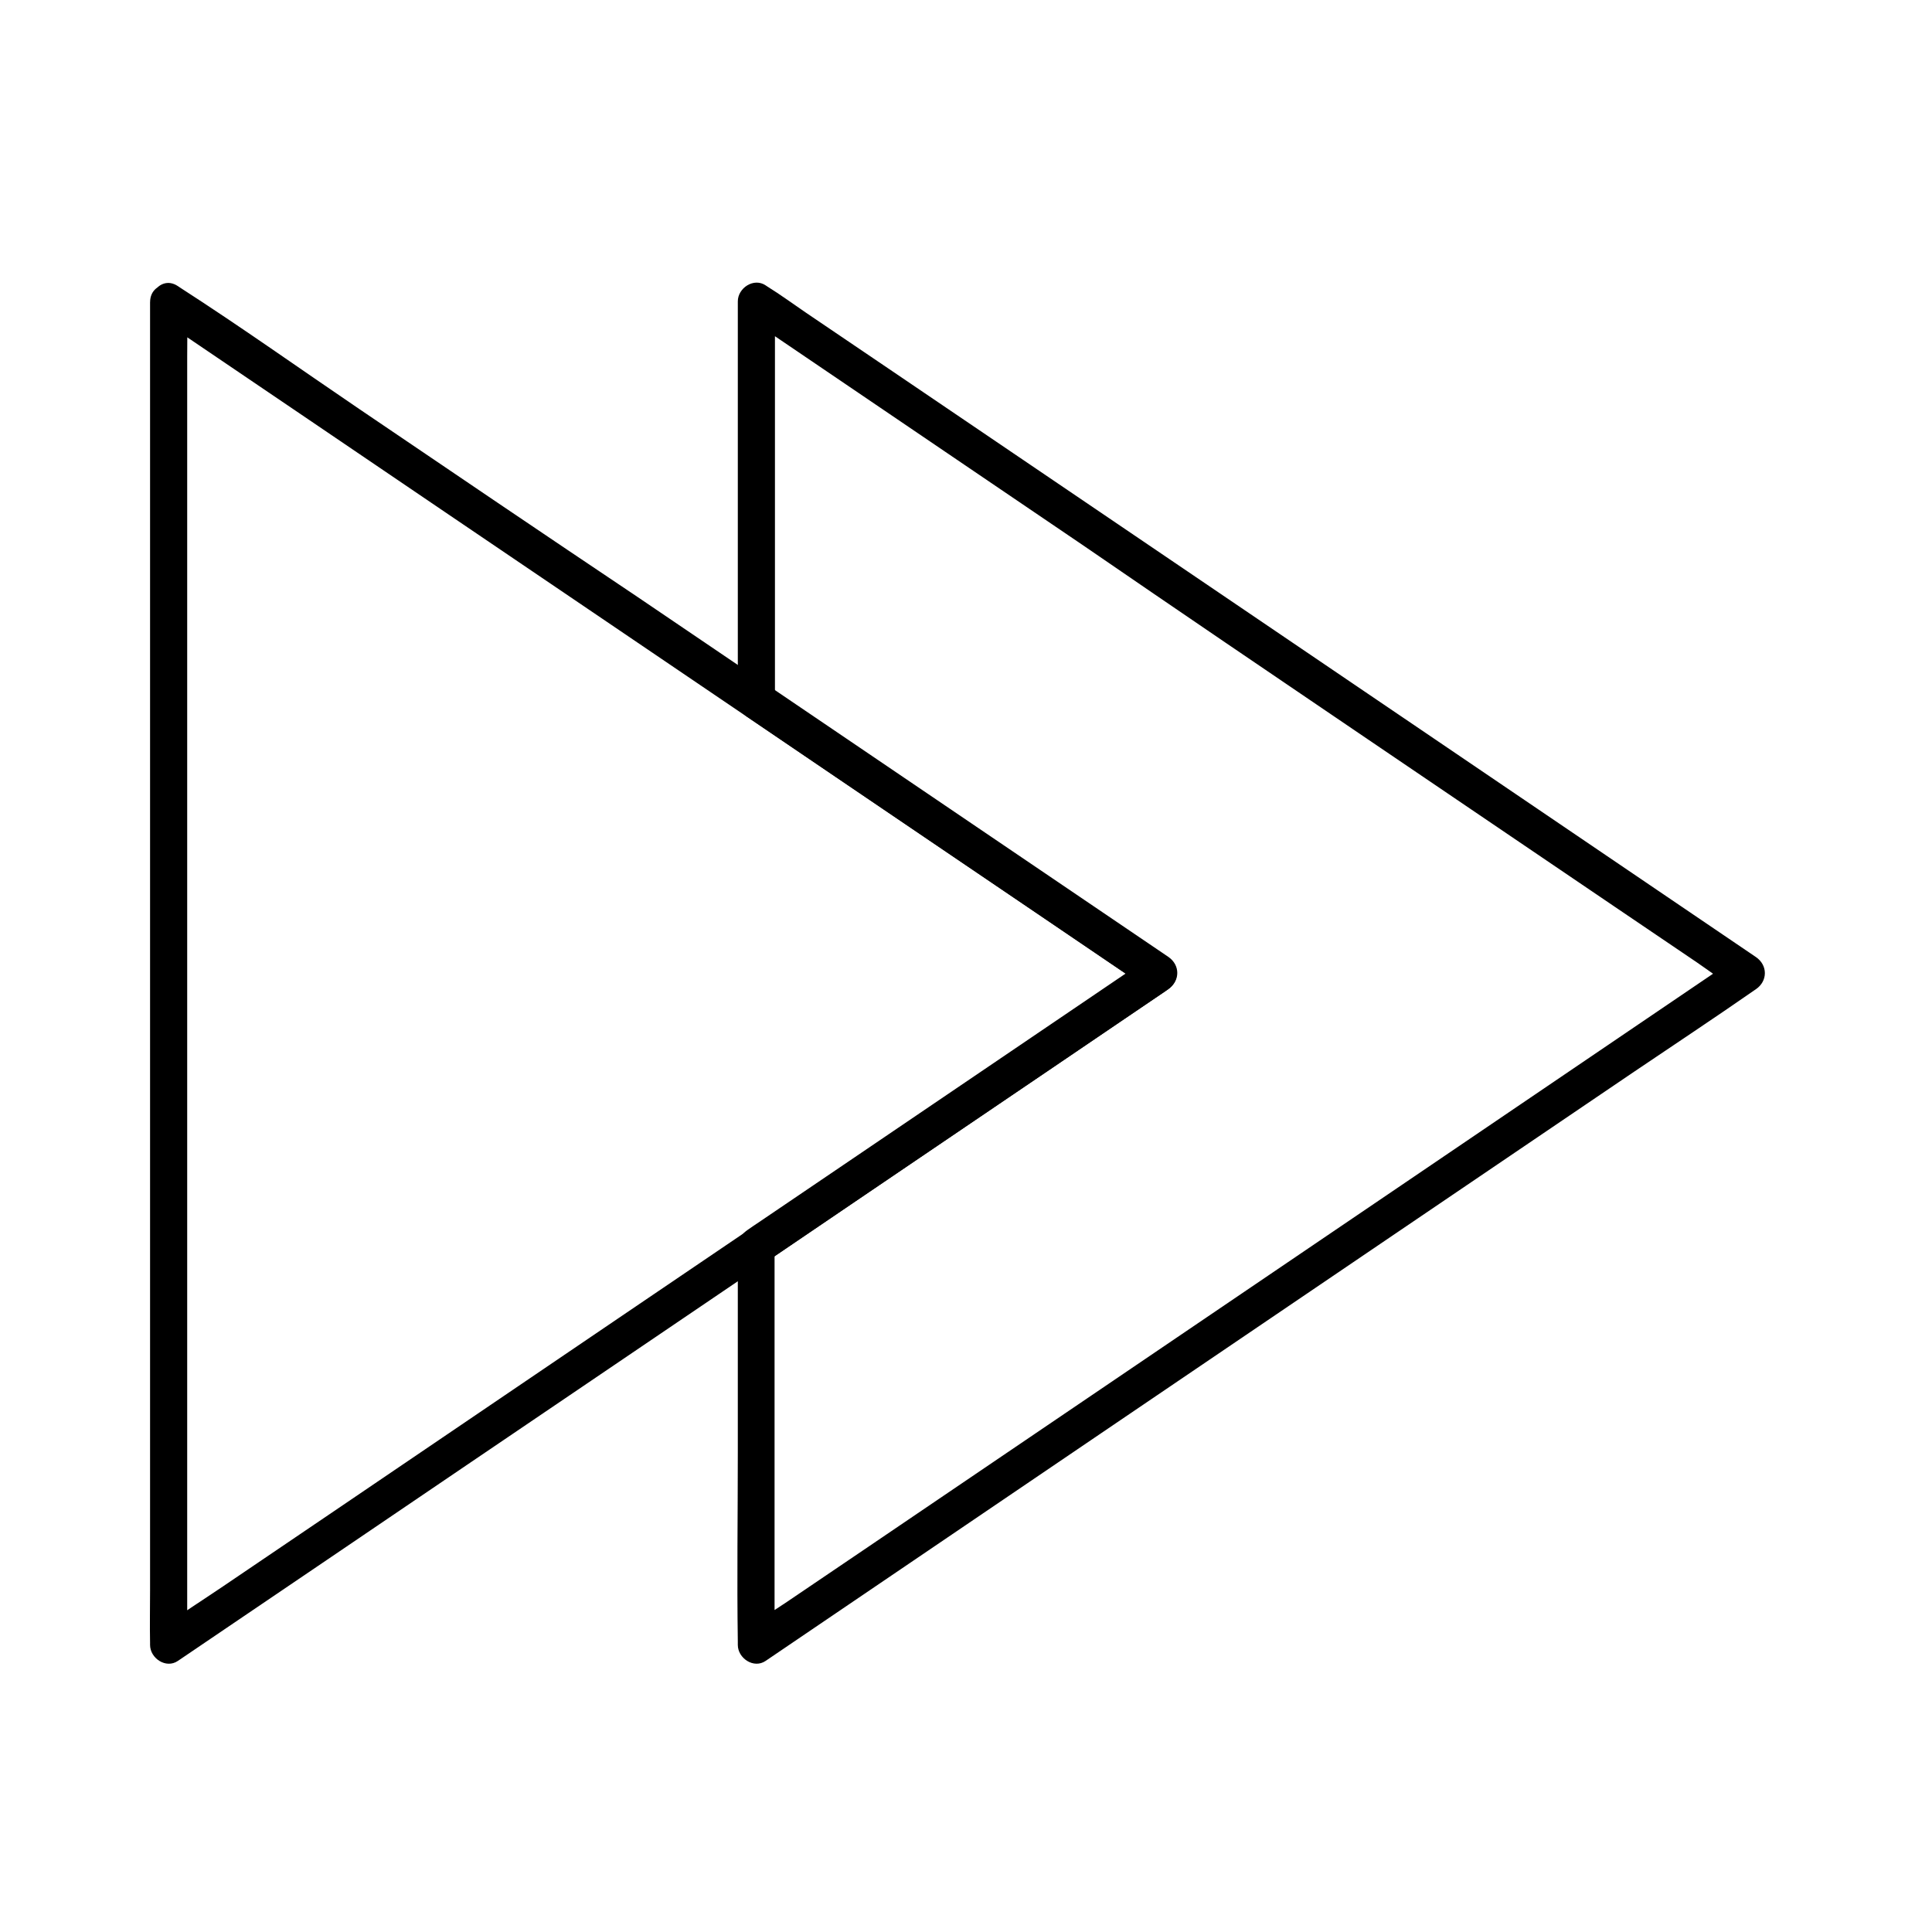 <?xml version="1.0" encoding="UTF-8"?>
<!-- Uploaded to: ICON Repo, www.svgrepo.com, Generator: ICON Repo Mixer Tools -->
<svg fill="#000000" width="800px" height="800px" version="1.1" viewBox="144 144 512 512" xmlns="http://www.w3.org/2000/svg">
 <g>
  <path d="m341.94 333.92c12.055 8.168 24.059 16.336 36.113 24.5 19.141 12.988 38.328 25.977 57.465 38.965 4.379 2.953 8.707 5.902 13.086 8.855v-8.512c-10.43 7.086-20.91 14.168-31.34 21.254-18.105 12.25-36.164 24.551-54.27 36.801-5.902 3.984-11.809 8.02-17.711 12.004-1.082 0.738-2.164 1.426-3.246 2.215-2.363 1.672-2.508 3.641-2.508 6.102v52.742c0 16.727-0.246 33.457 0 50.184v0.887c0 3.543 4.231 6.394 7.379 4.231 8.707-5.902 17.418-11.809 26.176-17.762 20.91-14.219 41.871-28.387 62.781-42.605 25.238-17.121 50.48-34.242 75.719-51.363 21.797-14.809 43.641-29.57 65.438-44.379 10.629-7.184 21.352-14.27 31.883-21.598 0.148-0.098 0.297-0.195 0.441-0.297 3.148-2.164 3.148-6.348 0-8.512-8.707-5.902-17.418-11.809-26.176-17.762-20.91-14.219-41.871-28.387-62.781-42.605-25.238-17.121-50.48-34.242-75.719-51.363-21.797-14.809-43.641-29.57-65.438-44.379-7.231-4.871-14.414-9.789-21.648-14.66-3.394-2.312-6.742-4.773-10.234-6.938-0.148-0.098-0.297-0.195-0.441-0.297-3.148-2.117-7.379 0.688-7.379 4.231v35.672 56.875 13.086c0 6.348 9.84 6.348 9.84 0v-35.672-56.875-13.086c-2.461 1.426-4.922 2.856-7.379 4.231 8.707 5.902 17.418 11.809 26.176 17.762 20.91 14.219 41.871 28.387 62.781 42.605 25.137 17.273 50.379 34.395 75.617 51.516 21.797 14.809 43.641 29.57 65.438 44.379 7.231 4.871 14.414 9.789 21.648 14.66 3.394 2.312 6.691 4.871 10.234 6.938 0.148 0.098 0.297 0.195 0.441 0.297v-8.512c-8.707 5.902-17.418 11.809-26.176 17.762-20.91 14.219-41.871 28.387-62.781 42.605-25.238 17.121-50.48 34.242-75.719 51.363-21.797 14.809-43.641 29.57-65.438 44.379-7.231 4.871-14.414 9.789-21.648 14.66-3.394 2.312-7.035 4.43-10.234 6.938-0.148 0.098-0.297 0.195-0.441 0.297 2.461 1.426 4.922 2.856 7.379 4.231v-35.672-56.875-13.086c-0.836 1.426-1.625 2.856-2.461 4.231 12.055-8.168 24.059-16.336 36.113-24.5 19.141-12.988 38.328-25.977 57.465-38.965 4.379-2.953 8.707-5.902 13.086-8.855 3.148-2.164 3.148-6.348 0-8.512-12.055-8.168-24.059-16.336-36.113-24.5-19.141-12.988-38.328-25.977-57.465-38.965-4.379-2.953-8.707-5.902-13.086-8.855-5.16-3.547-10.129 4.965-4.867 8.508z"/>
  <path d="m183.77 224.06v9.496 25.879 38.277 46.738 51.168 51.66 48.168 40.738 29.273c0 4.625-0.098 9.25 0 13.875v0.59c0 3.543 4.231 6.394 7.379 4.231 13.188-8.953 26.371-17.859 39.559-26.812 24.699-16.777 49.398-33.504 74.145-50.281 14.023-9.496 27.996-18.992 42.016-28.488 15.695-10.676 31.391-21.305 47.133-31.98 19.531-13.234 39.066-26.469 58.598-39.754l1.031-0.738c3.148-2.164 3.148-6.348 0-8.512-16.777-11.367-33.504-22.73-50.281-34.094-18.648-12.645-37.293-25.289-55.941-37.934-11.512-7.824-23.027-15.598-34.539-23.418-24.598-16.484-49.148-33.113-73.652-49.742-15.742-10.676-31.293-21.746-47.332-32.078-0.246-0.148-0.492-0.344-0.738-0.492-5.266-3.543-10.184 4.969-4.969 8.512 13.188 8.953 26.371 17.859 39.559 26.812 24.699 16.777 49.398 33.504 74.145 50.281 14.023 9.496 27.996 18.992 42.016 28.488 15.695 10.676 31.391 21.305 47.133 31.98 19.531 13.234 39.066 26.469 58.598 39.754 0.344 0.246 0.688 0.492 1.031 0.738v-8.512c-16.777 11.367-33.504 22.73-50.281 34.094-18.648 12.645-37.293 25.289-55.941 37.934-11.512 7.824-23.027 15.598-34.539 23.418-24.551 16.629-49.051 33.309-73.602 49.938-10.383 7.035-20.762 14.07-31.145 21.105-5.363 3.641-10.922 7.133-16.188 10.973-0.246 0.195-0.492 0.344-0.738 0.492 2.461 1.426 4.922 2.856 7.379 4.231v-9.496-25.879-38.277-46.738-51.168-51.66-48.168-40.738-29.273c0-4.625 0.098-9.25 0-13.875v-0.59c0.008-6.492-9.832-6.492-9.832-0.145z"/>
 </g>
</svg>